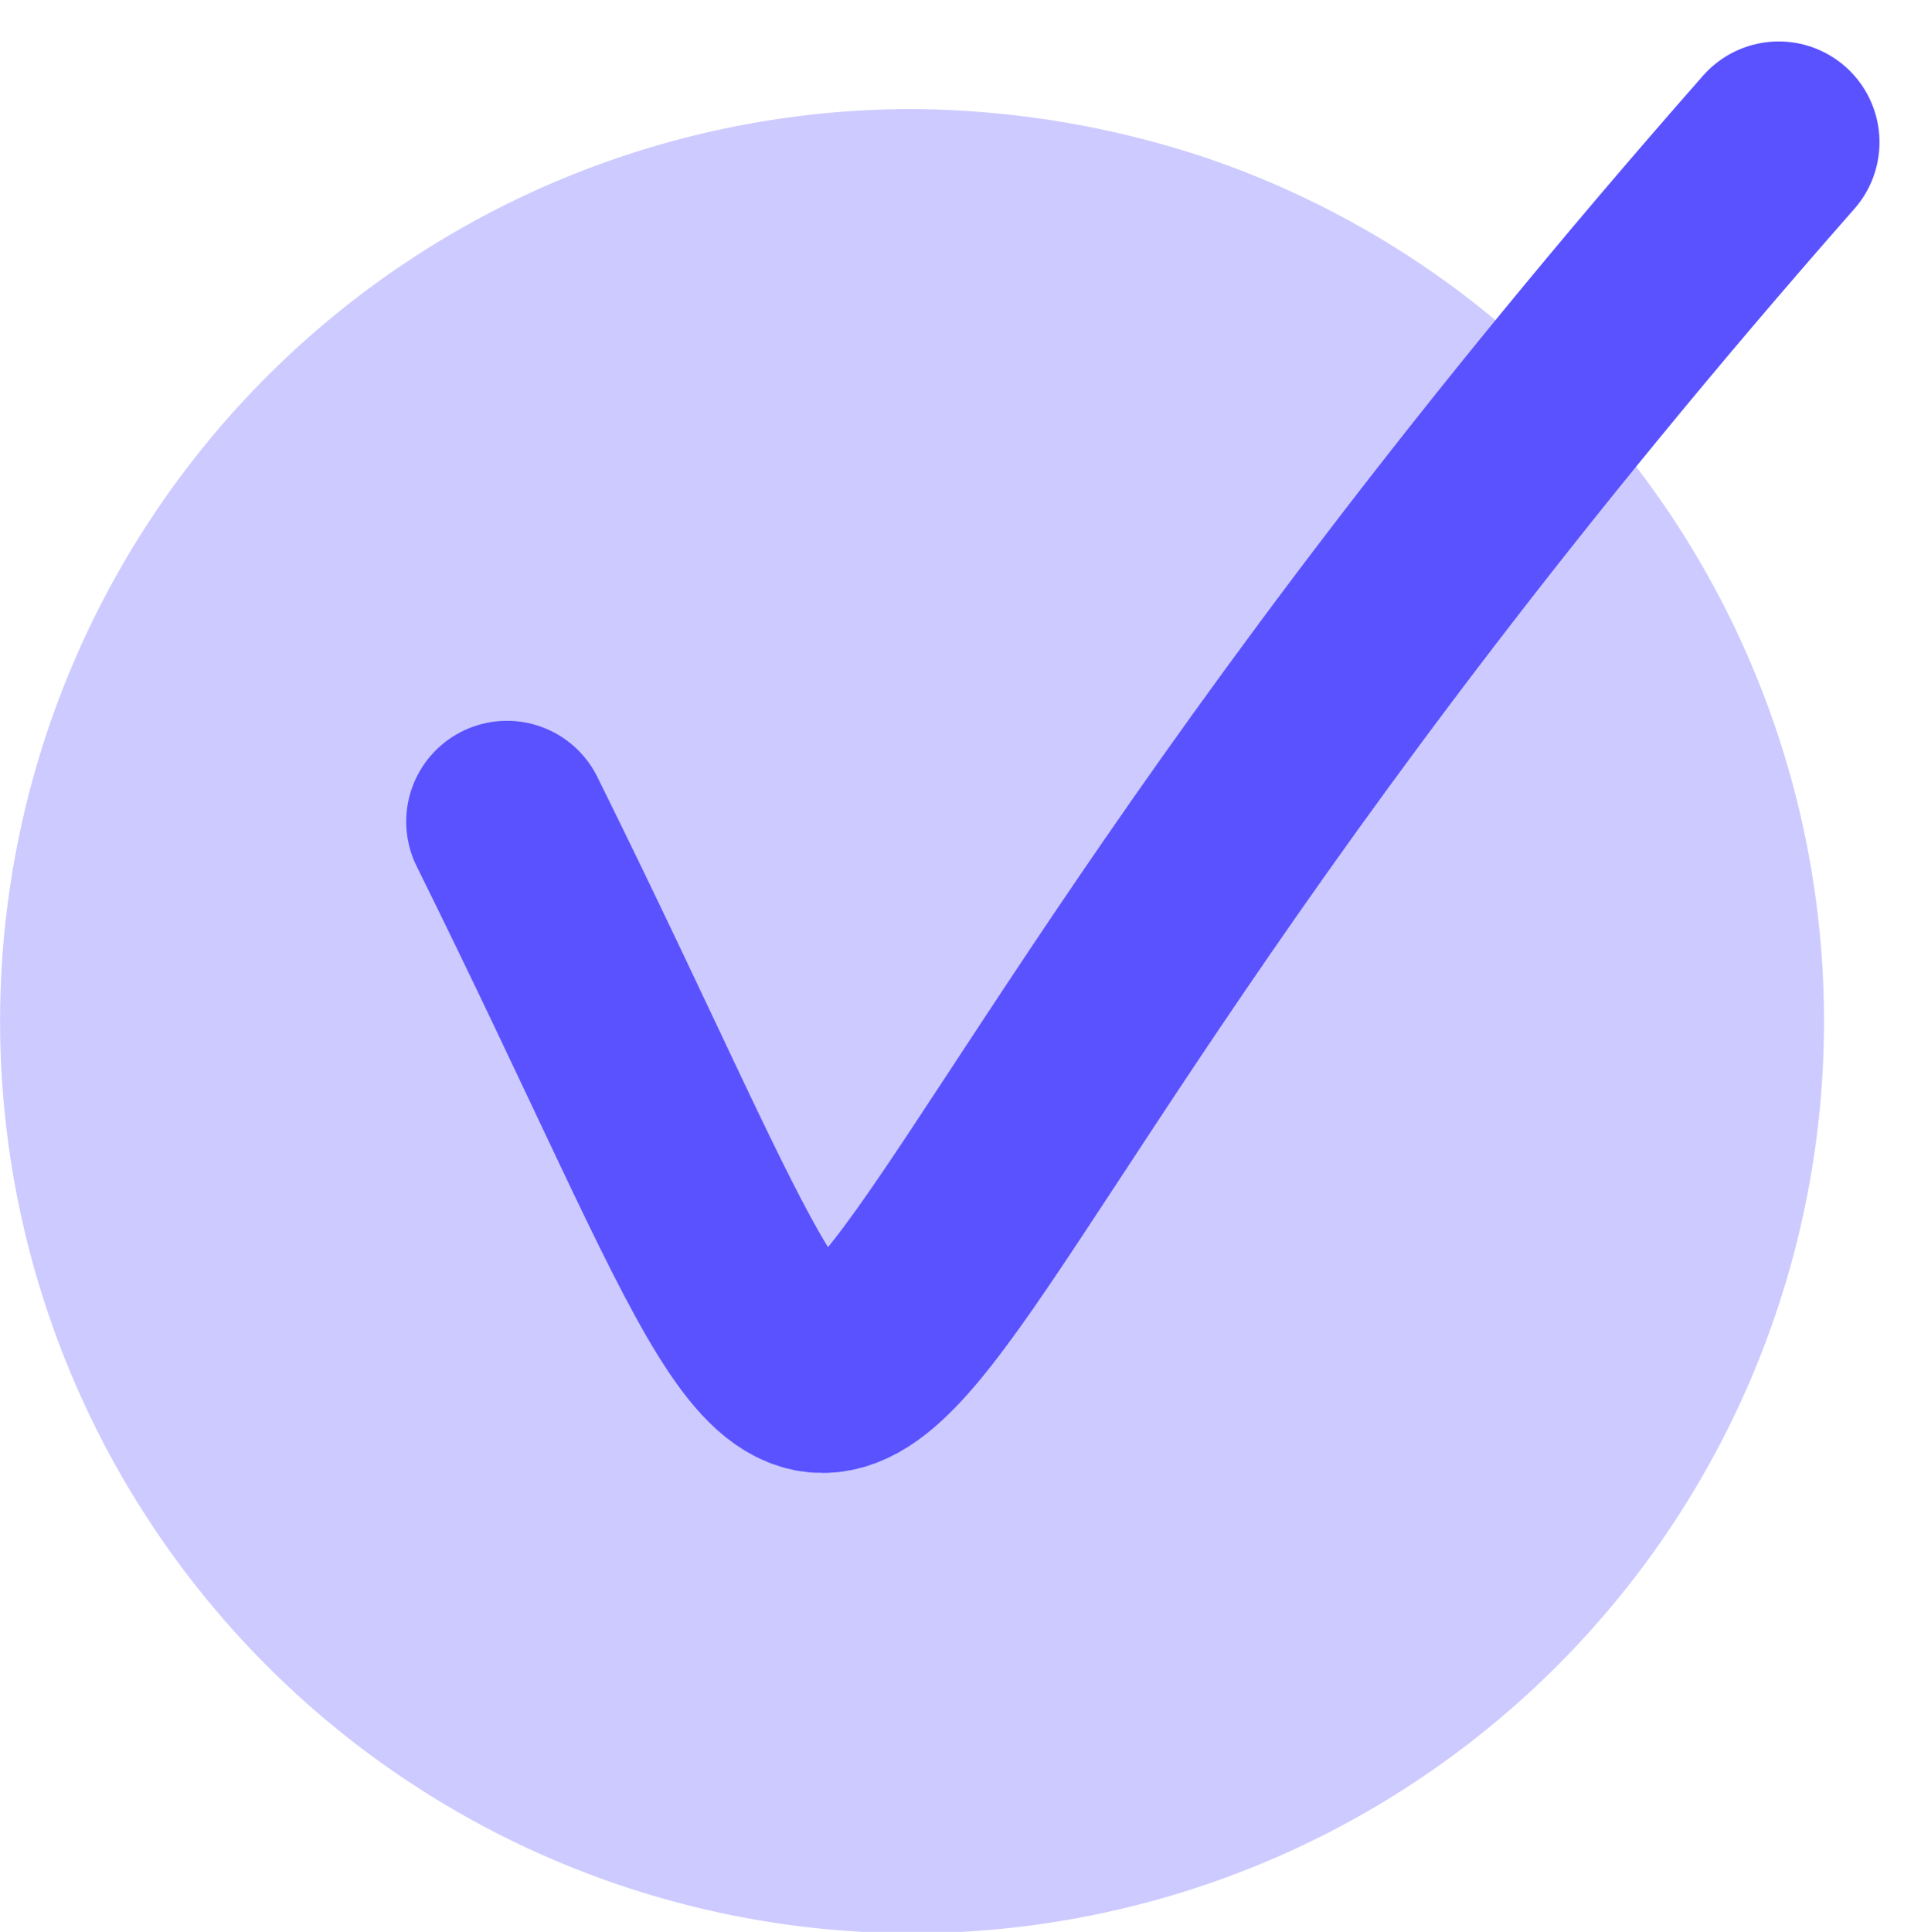 <svg xmlns="http://www.w3.org/2000/svg" width="33.832" height="34.02" viewBox="0 0 33.832 34.02">
  <g id="tick-price" transform="translate(0 1.921)">
    <path id="Path_16239" data-name="Path 16239" d="M16.05,0a16.681,16.681,0,0,1,5.186.856A16.061,16.061,0,1,1,16.05,0Z" fill="#5a52ff" opacity="0.305"/>
    <path id="Path_16238" data-name="Path 16238" d="M6.676,12.4C15.011,29.234,8.831,23.452,29.073.437" transform="translate(2.253 0.147)" fill="none" stroke="#5a52ff" stroke-linecap="round" stroke-width="3.55" fill-rule="evenodd"/>
  </g>
</svg>
